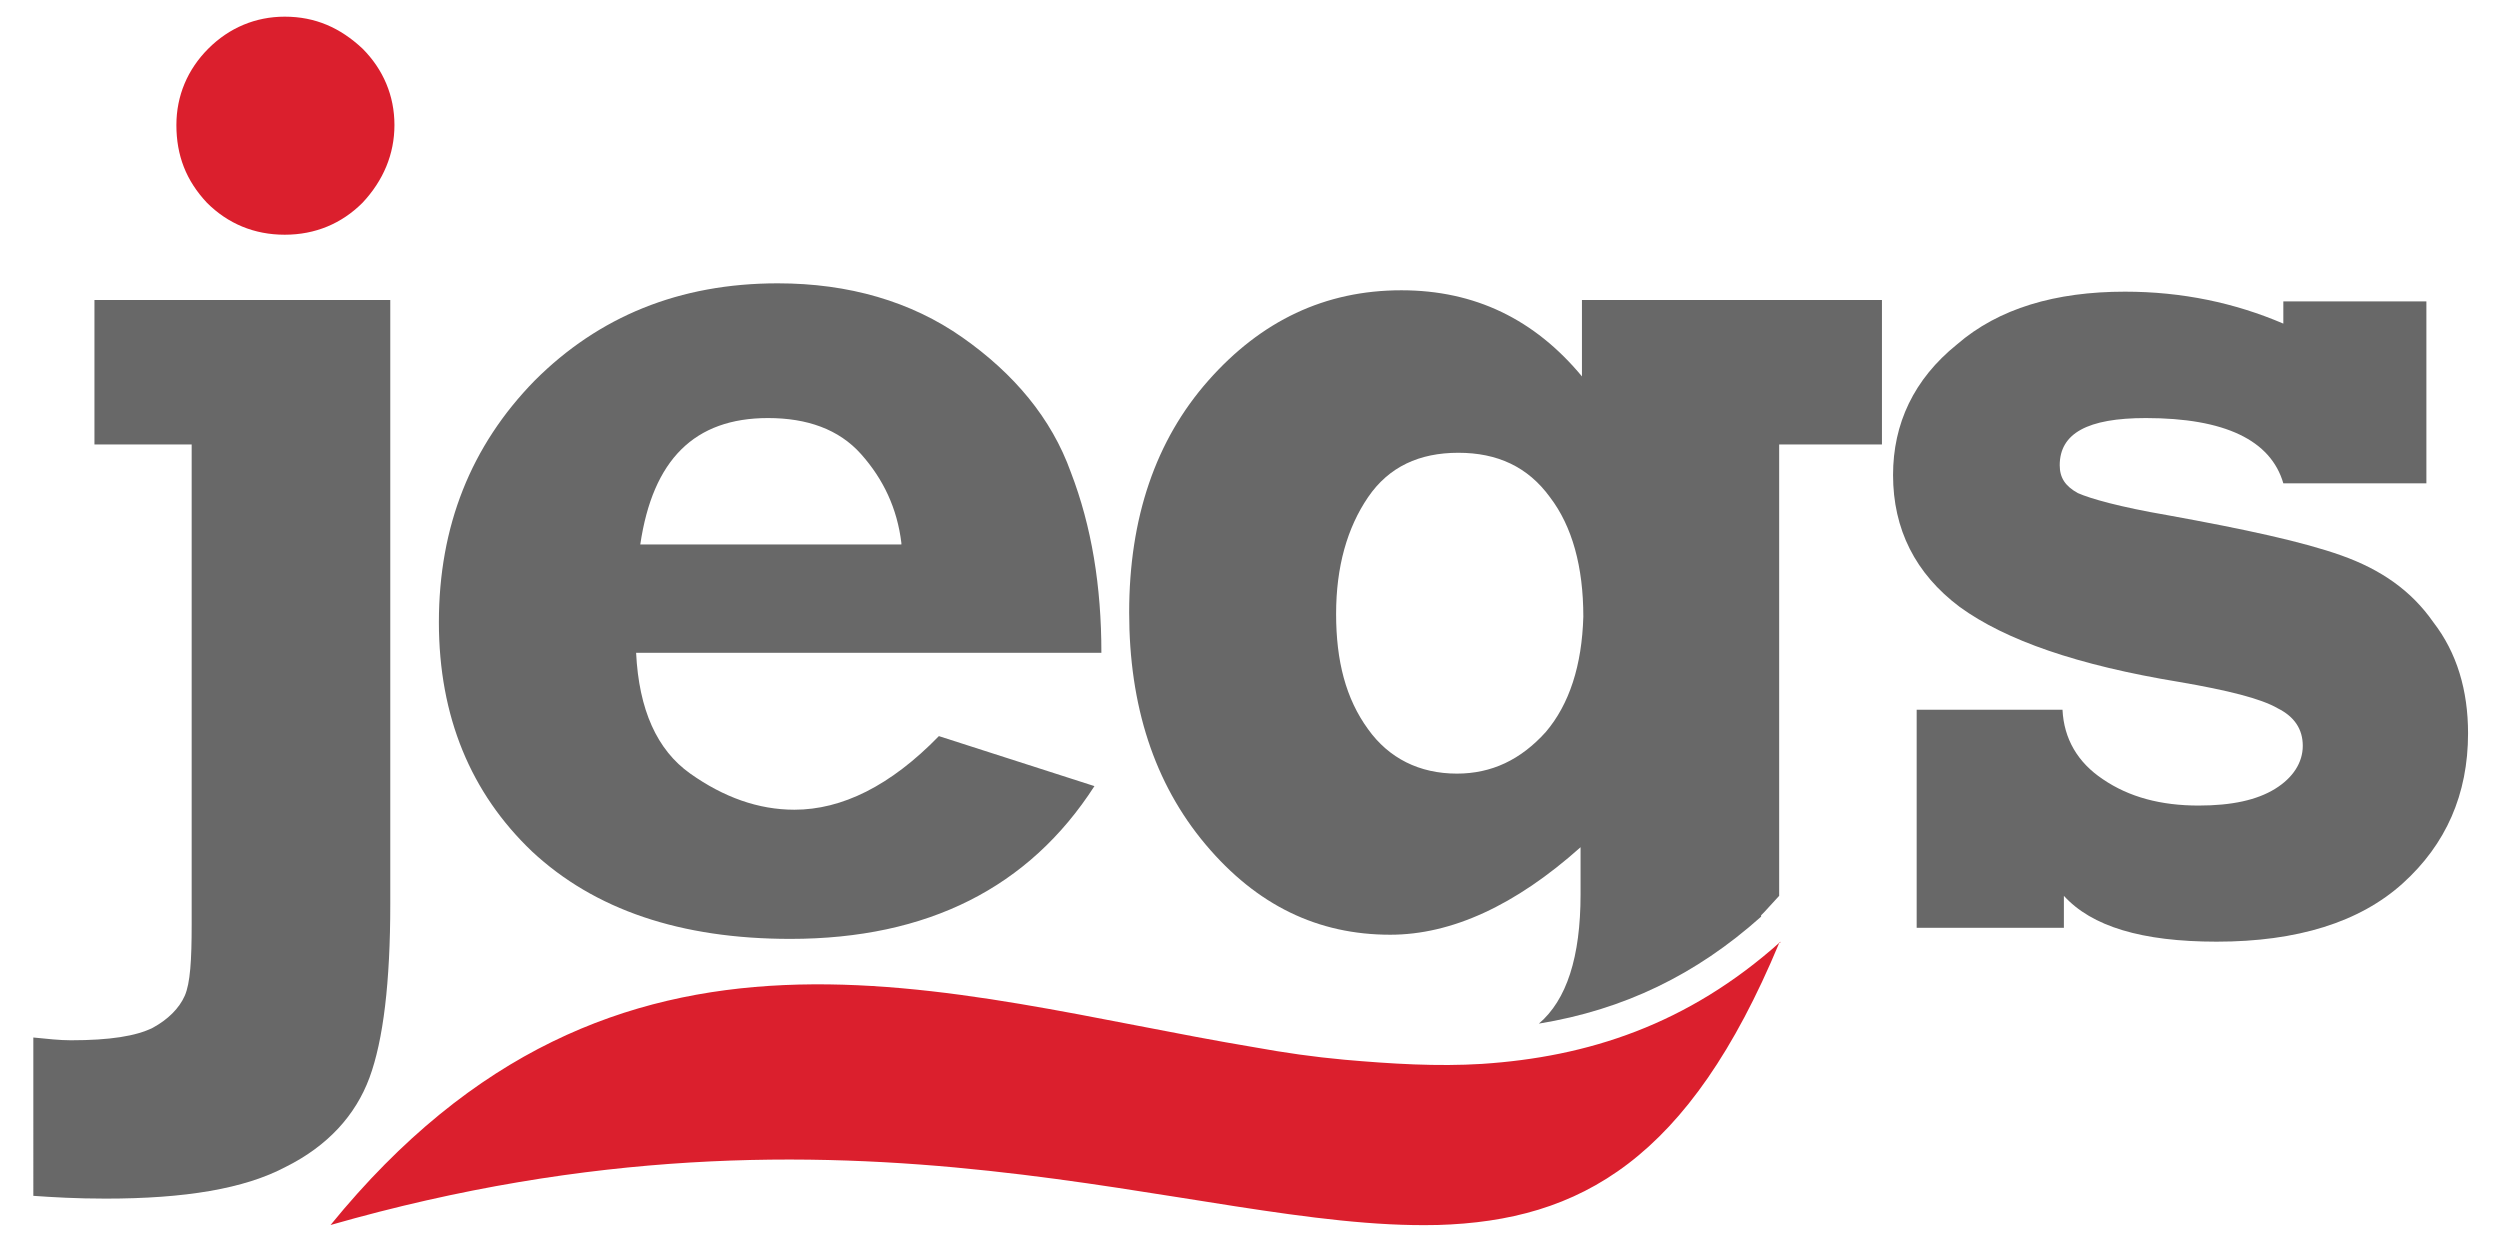 <?xml version="1.0" encoding="utf-8"?>
<!-- Generator: Adobe Illustrator 25.0.0, SVG Export Plug-In . SVG Version: 6.00 Build 0)  -->
<svg version="1.1" id="Layer_1" xmlns="http://www.w3.org/2000/svg" xmlns:xlink="http://www.w3.org/1999/xlink" x="0px" y="0px"
	 viewBox="0 0 180 90" style="enable-background:new 0 0 180 90;" xml:space="preserve">
<style type="text/css">
	.st0{fill:#686868;}
	.st1{fill:#DB1F2D;}
</style>
<g>
	<g>
		<path class="st0" d="M6.8,32V21.6h21.3v43.5c0,5.6-0.5,9.8-1.5,12.5c-1,2.7-3,4.9-6,6.4c-3,1.6-7.3,2.3-13,2.3
			c-2.1,0-3.8-0.1-5.2-0.2V74.7c1,0.1,1.9,0.2,2.7,0.2c2.8,0,4.7-0.3,5.9-0.9c1.1-0.6,1.9-1.4,2.3-2.3c0.4-0.9,0.5-2.6,0.5-5.1V32
			H6.8z"/>
		<path class="st0" d="M67.6,53l11.2,3.6c-4.7,7.3-12,11-21.9,11c-7.9,0-14.1-2.1-18.6-6.3c-4.4-4.2-6.7-9.7-6.7-16.5
			c0-6.9,2.3-12.7,6.9-17.4c4.6-4.6,10.4-7,17.5-7c5.1,0,9.6,1.3,13.3,3.9c3.7,2.6,6.4,5.8,7.8,9.7c1.5,3.9,2.2,8.2,2.2,13H45.8
			c0.2,4.1,1.5,7,3.9,8.7c2.4,1.7,4.9,2.6,7.5,2.6C60.6,58.3,64.1,56.6,67.6,53z M64.9,39.1c-0.3-2.5-1.3-4.6-2.9-6.4
			c-1.6-1.8-3.9-2.6-6.7-2.6c-5.3,0-8.3,3-9.2,9.1H64.9z"/>
		<path class="st0" d="M113.9,21.6v5.5c-3.4-4.1-7.7-6.2-13-6.2c-5.5,0-10.1,2.2-13.9,6.5c-3.8,4.3-5.7,9.9-5.7,16.7
			c0,6.7,1.8,12.3,5.5,16.7c3.7,4.4,8.1,6.5,13.3,6.5c4.4,0,9-2.1,13.7-6.3v3.4c0,4.5-1,7.6-3,9.3c6.1-1,11.3-3.5,16-7.7l0-0.1
			l0.2-0.2l1.1-1.2V32h7.4V21.6H113.9z M111.3,52.7c-1.8,2-3.9,3-6.4,3c-2.7,0-4.9-1.1-6.4-3.2c-1.6-2.2-2.3-4.9-2.3-8.3
			c0-3.4,0.8-6.2,2.3-8.4c1.5-2.2,3.7-3.2,6.5-3.2c2.8,0,5,1,6.6,3.2c1.6,2.1,2.4,5,2.4,8.6C113.9,47.9,113,50.7,111.3,52.7z"/>
		<path class="st0" d="M138,66.6V51.1h10.5c0.1,2.1,1.1,3.8,2.9,5c1.9,1.3,4.2,1.9,6.9,1.9c2.4,0,4.2-0.4,5.5-1.2
			c1.3-0.8,2-1.9,2-3.1c0-1.2-0.6-2.1-1.8-2.7c-1.2-0.7-3.6-1.3-7.1-1.9c-7.3-1.2-12.5-3-15.8-5.4c-3.2-2.4-4.8-5.6-4.8-9.5
			c0-3.7,1.5-6.9,4.6-9.4c3-2.6,7.1-3.8,12.1-3.8c4.1,0,7.9,0.8,11.4,2.3v-1.6h10.3v13.1h-10.3c-0.9-3.1-4.2-4.7-9.9-4.7
			c-4.2,0-6.2,1.1-6.2,3.4c0,0.9,0.4,1.5,1.3,2c0.9,0.4,3,1,6.5,1.6c5.5,1,9.7,1.9,12.5,2.9c2.8,1,5,2.5,6.6,4.8
			c1.7,2.2,2.5,4.9,2.5,8c0,4.4-1.6,8-4.7,10.8c-3.1,2.8-7.6,4.2-13.4,4.2c-5.4,0-9-1.1-11-3.3v2.3H138z"/>
	</g>
	<path class="st1" d="M128.2,67.8c0,0,0,0.1-0.1,0.1c-6.5,15.6-14.3,20-24.6,20.3h-0.1c-17.4,0.4-41.9-10.8-79.6,0
		c20.6-25.3,44.3-16.5,66.5-12.8c2.2,0.4,4.3,0.7,6.5,0.9c0,0,0,0,0,0c3.4,0.3,6.7,0.5,9.9,0.3C114.3,76.1,121.5,73.8,128.2,67.8
		C128.2,67.9,128.2,67.9,128.2,67.8z"/>
	<path class="st1" d="M12.7,9c0-2.1,0.8-4,2.3-5.5c1.5-1.5,3.4-2.3,5.5-2.3c2.2,0,4,0.8,5.6,2.3C27.6,5,28.4,6.9,28.4,9
		s-0.8,4-2.3,5.6c-1.5,1.5-3.4,2.3-5.6,2.3c-2.2,0-4.1-0.8-5.6-2.3C13.4,13,12.7,11.2,12.7,9z"/>
</g>
</svg>
